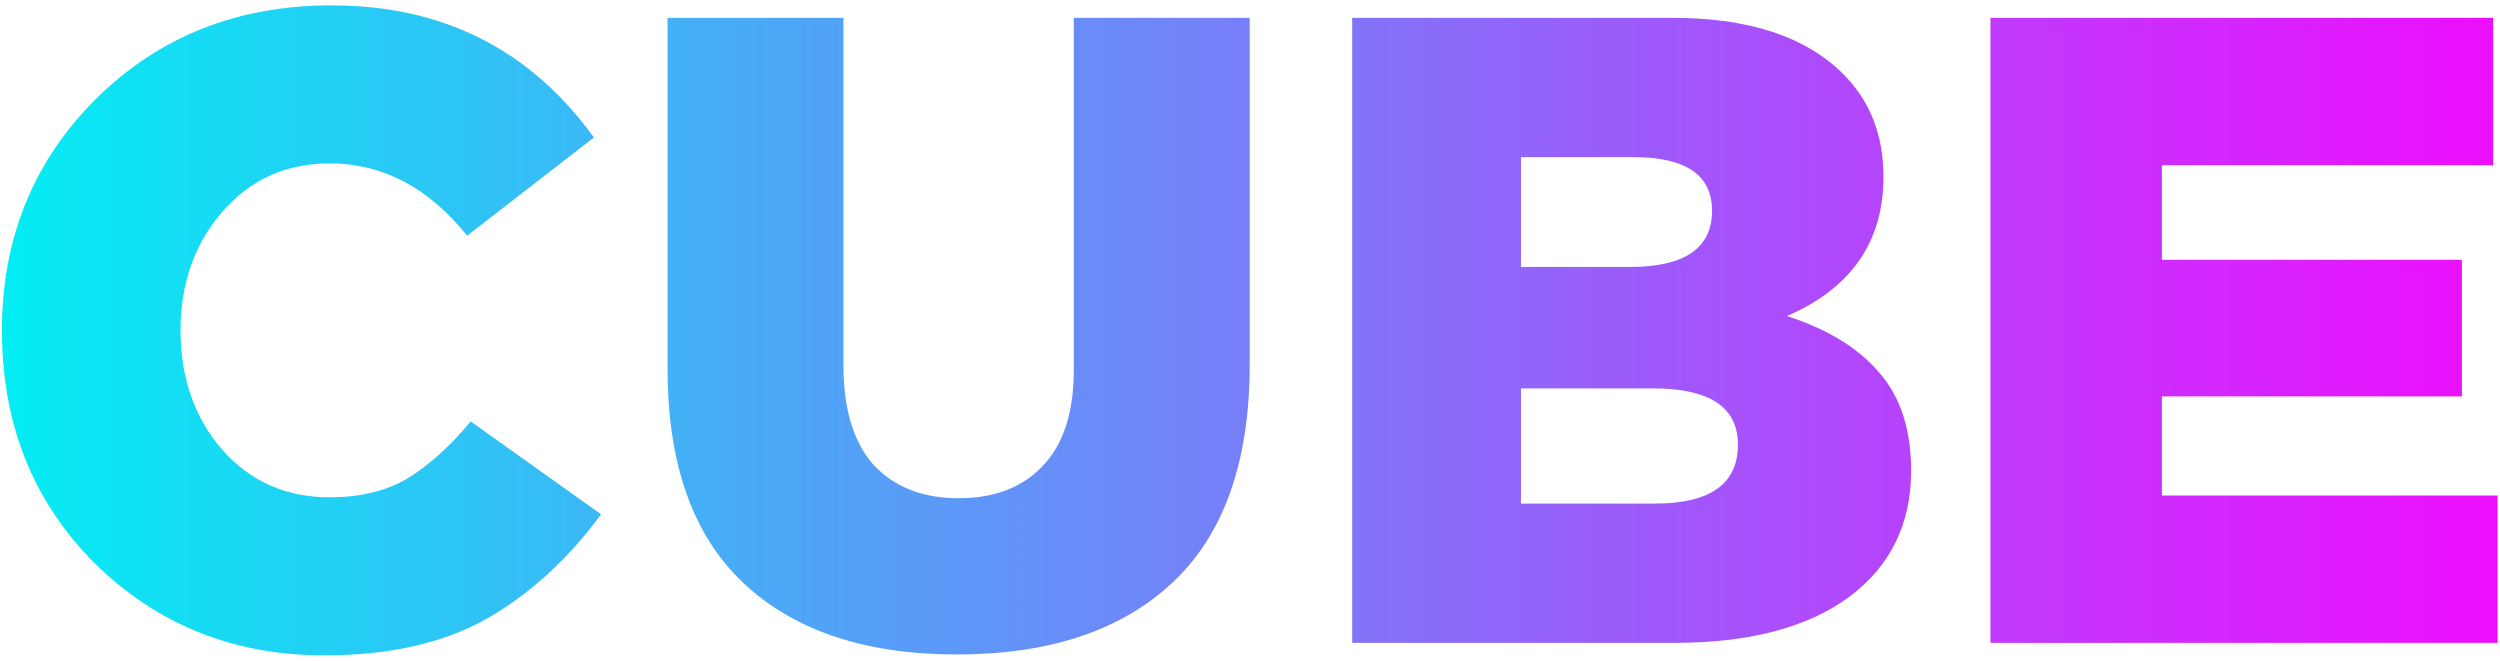 <?xml version="1.0" encoding="UTF-8"?> <svg xmlns="http://www.w3.org/2000/svg" width="420" height="111" viewBox="0 0 420 111" fill="none"> <path d="M54.478 110.1C39.278 110.1 26.428 104.95 15.928 94.65C5.528 84.25 0.328 71.2 0.328 55.5C0.328 40.1 5.578 27.15 16.078 16.65C26.678 6.15 39.878 0.9 55.678 0.9C74.378 0.9 89.078 8.3 99.778 23.1L78.478 39.6C71.978 31.5 64.278 27.45 55.378 27.45C48.078 27.45 42.078 30.15 37.378 35.55C32.678 40.95 30.328 47.6 30.328 55.5C30.328 63.5 32.678 70.2 37.378 75.6C42.078 80.9 48.078 83.55 55.378 83.55C60.478 83.55 64.828 82.5 68.428 80.4C72.028 78.2 75.578 75 79.078 70.8L100.978 86.4C95.478 93.9 89.078 99.75 81.778 103.95C74.478 108.05 65.378 110.1 54.478 110.1ZM160.749 109.95C145.349 109.95 133.399 105.95 124.899 97.95C116.399 89.95 112.149 77.95 112.149 61.95V3H141.699V61.35C141.699 68.75 143.399 74.35 146.799 78.15C150.299 81.85 155.049 83.7 161.049 83.7C167.049 83.7 171.749 81.9 175.149 78.3C178.649 74.7 180.399 69.3 180.399 62.1V3H209.949V61.2C209.949 77.6 205.599 89.85 196.899 97.95C188.299 105.95 176.249 109.95 160.749 109.95ZM227.171 108V3H281.021C293.821 3 303.371 6.15 309.671 12.45C314.171 16.95 316.421 22.7 316.421 29.7C316.421 40.6 311.021 48.4 300.221 53.1C307.021 55.3 312.171 58.45 315.671 62.55C319.271 66.65 321.071 72.15 321.071 79.05C321.071 88.05 317.571 95.15 310.571 100.35C303.571 105.45 293.821 108 281.321 108H227.171ZM255.521 84.6H278.021C287.321 84.6 291.971 81.3 291.971 74.7C291.971 68.4 287.221 65.25 277.721 65.25H255.521V84.6ZM255.521 44.85H273.821C283.021 44.85 287.621 41.7 287.621 35.4C287.621 29.4 283.221 26.4 274.421 26.4H255.521V44.85ZM334.397 108V3H418.847V27.75H363.197V43.65H413.597V66.6H363.197V83.25H419.597V108H334.397Z" fill="url(#paint0_linear_438_2355)"></path> <defs> <linearGradient id="paint0_linear_438_2355" x1="-4.926" y1="68.297" x2="416.436" y2="68.297" gradientUnits="userSpaceOnUse"> <stop stop-color="#00F0F3"></stop> <stop offset="1" stop-color="#EC0FFE"></stop> </linearGradient> </defs> </svg> 